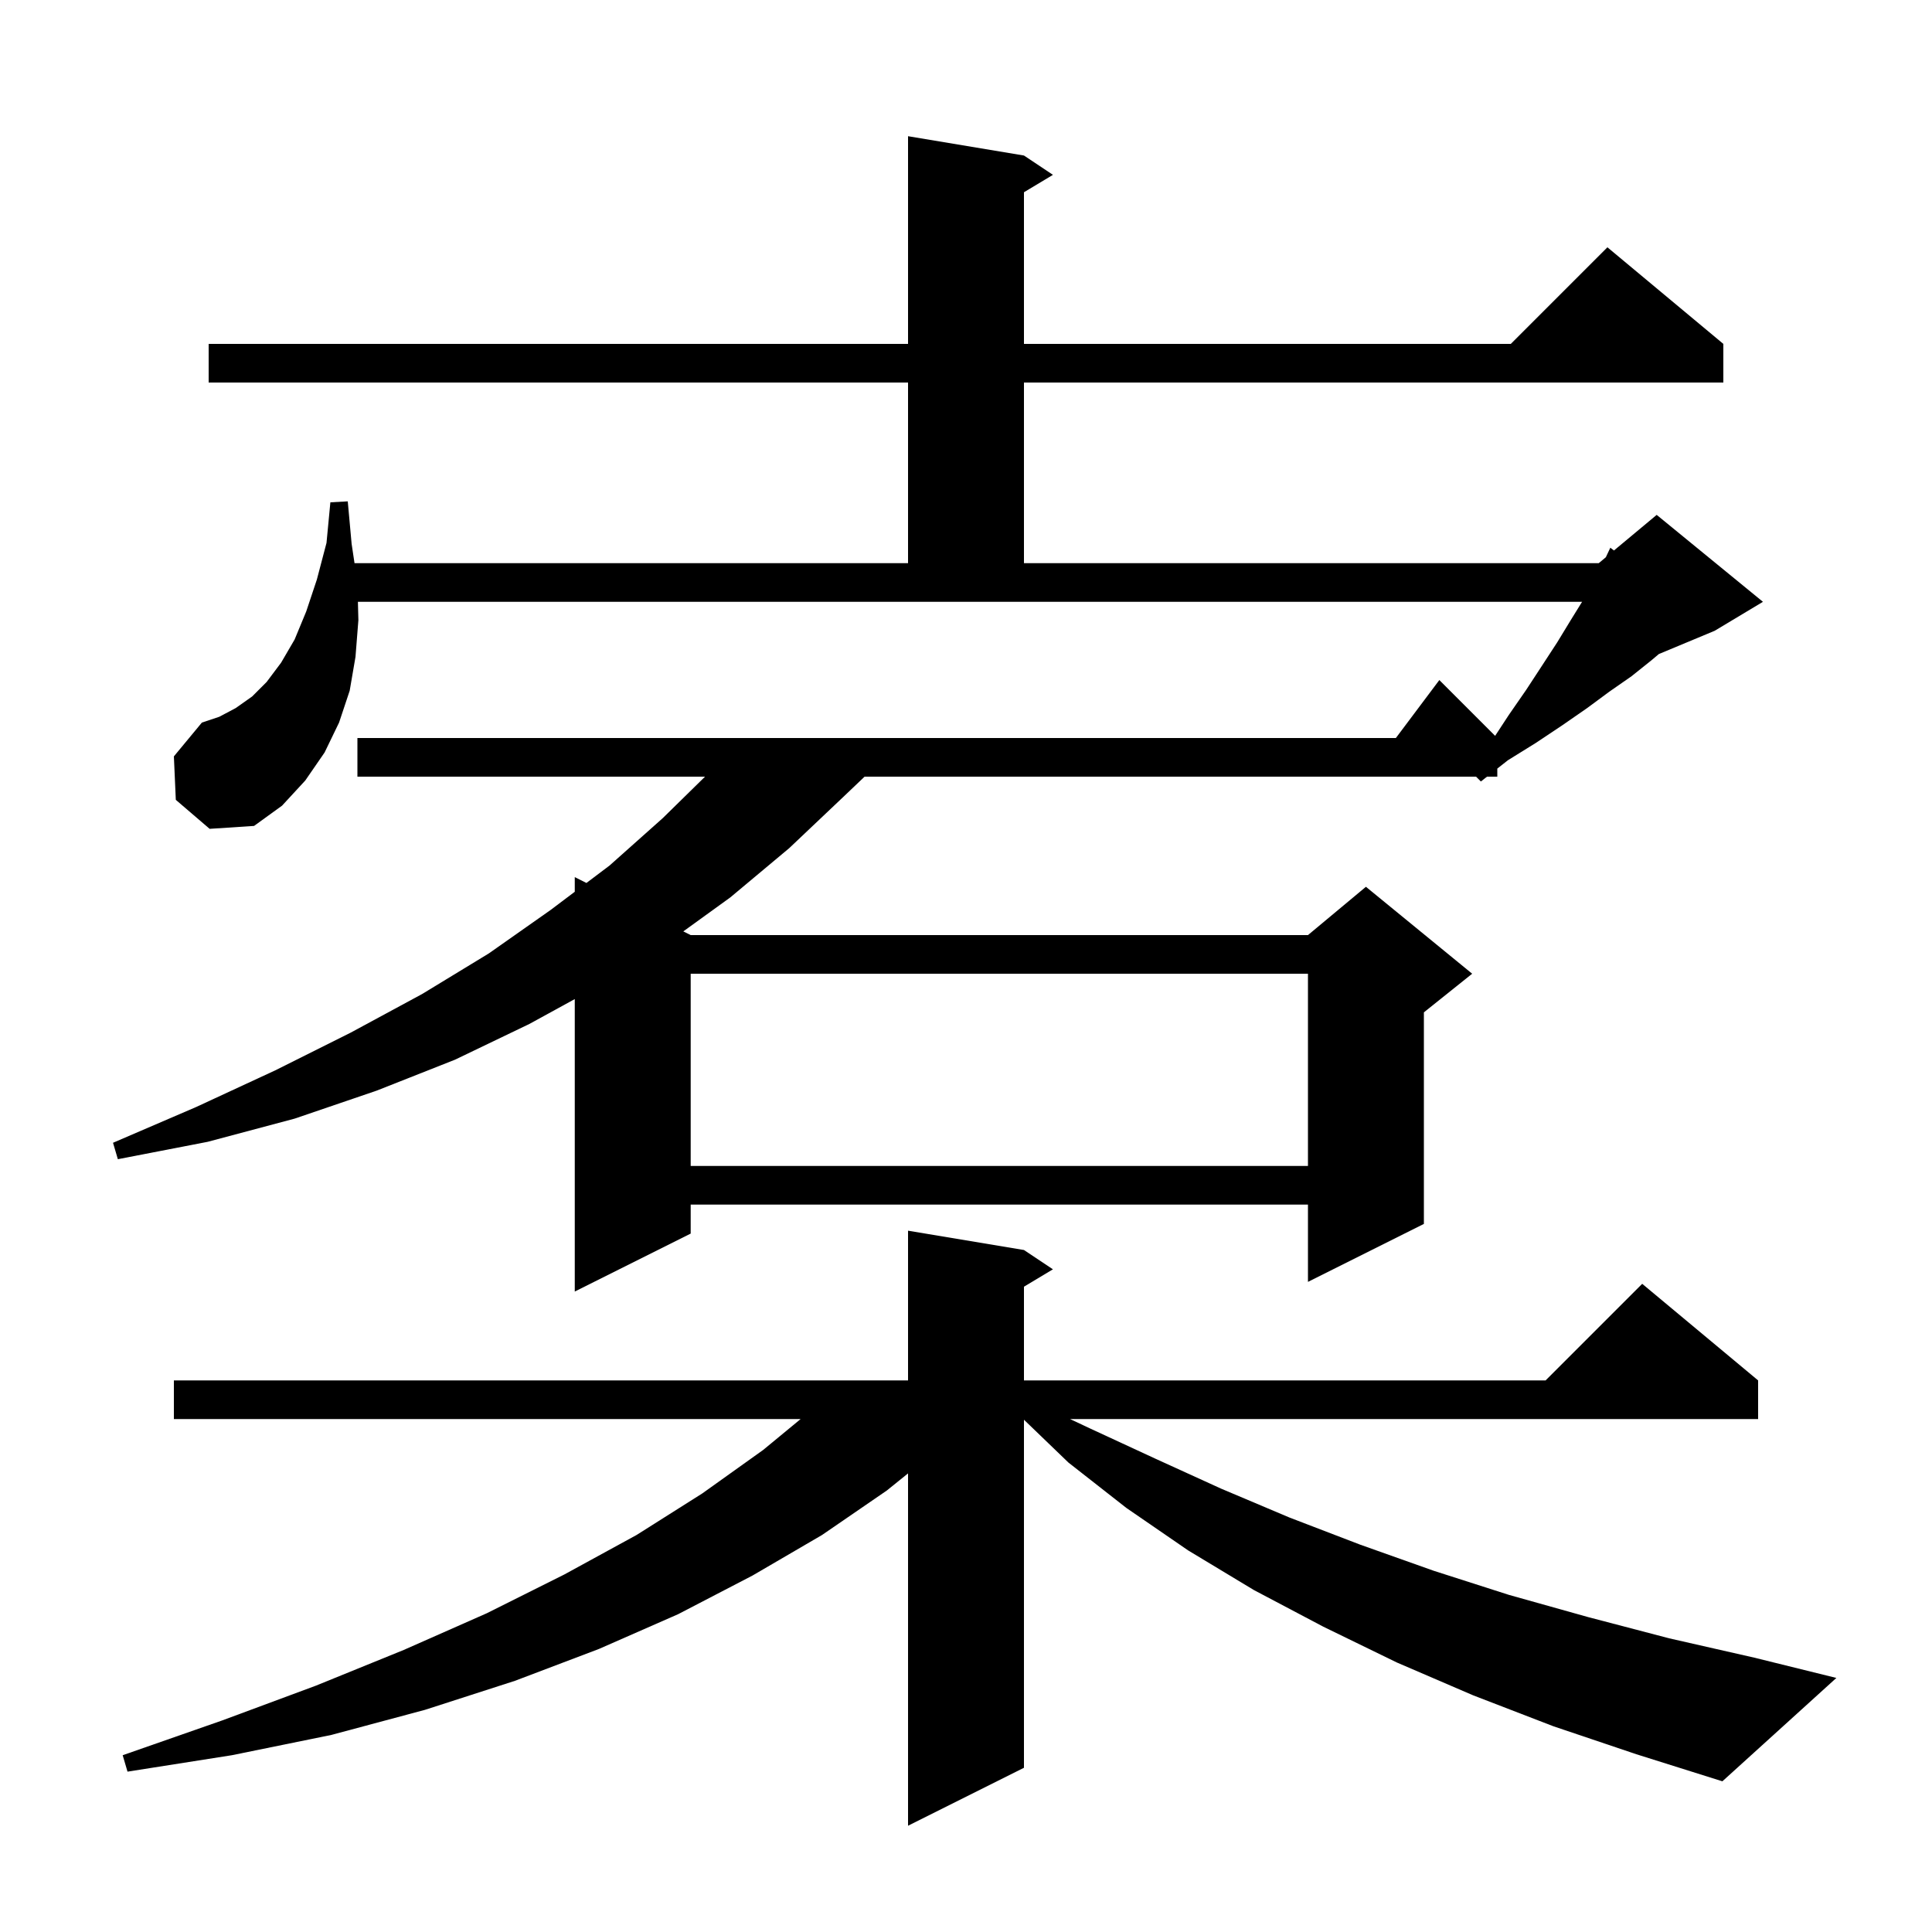 <svg xmlns="http://www.w3.org/2000/svg" xmlns:xlink="http://www.w3.org/1999/xlink" version="1.1" baseProfile="full" viewBox="0 0 200 200" width="200" height="200"><g fill="currentColor"><path d="M 160.8 178.7 L 152.5 175.5 L 144.6 172.1 L 137.0 168.4 L 129.8 164.6 L 123.0 160.5 L 116.6 156.1 L 110.6 151.4 L 106.0 146.97 L 106.0 183.0 L 94.0 189.0 L 94.0 152.526 L 91.8 154.3 L 85.1 158.9 L 77.9 163.1 L 70.2 167.1 L 62.0 170.7 L 53.3 174.0 L 44.0 177.0 L 34.3 179.6 L 24.0 181.7 L 13.2 183.4 L 12.7 181.7 L 23.0 178.1 L 32.7 174.5 L 41.8 170.8 L 50.4 167.0 L 58.4 163.0 L 65.9 158.9 L 72.7 154.6 L 79.0 150.1 L 82.881 146.9 L 18.0 146.9 L 18.0 142.9 L 94.0 142.9 L 94.0 127.4 L 106.0 129.4 L 109.0 131.4 L 106.0 133.2 L 106.0 142.9 L 160.0 142.9 L 170.0 132.9 L 182.0 142.9 L 182.0 146.9 L 110.771 146.9 L 112.9 147.9 L 119.6 151.0 L 126.4 154.1 L 133.5 157.1 L 140.8 159.9 L 148.4 162.6 L 156.2 165.1 L 164.4 167.4 L 172.8 169.6 L 181.6 171.6 L 190.1 173.7 L 178.3 184.4 L 169.4 181.6 Z M 18.2 82.8 L 18.0 78.3 L 20.9 74.8 L 22.7 74.2 L 24.4 73.3 L 26.1 72.1 L 27.6 70.6 L 29.1 68.6 L 30.5 66.2 L 31.7 63.3 L 32.8 60.0 L 33.8 56.2 L 34.2 52.0 L 36.0 51.9 L 36.4 56.3 L 36.7 58.3 L 94.0 58.3 L 94.0 39.6 L 21.6 39.6 L 21.6 35.6 L 94.0 35.6 L 94.0 14.1 L 106.0 16.1 L 109.0 18.1 L 106.0 19.9 L 106.0 35.6 L 156.4 35.6 L 166.4 25.6 L 178.4 35.6 L 178.4 39.6 L 106.0 39.6 L 106.0 58.3 L 165.5 58.3 L 166.235 57.687 L 166.7 56.7 L 167.077 56.986 L 171.5 53.3 L 182.5 62.3 L 177.5 65.3 L 171.723 67.707 L 170.9 68.4 L 168.9 70.0 L 166.6 71.6 L 164.3 73.3 L 161.7 75.1 L 159.0 76.9 L 156.1 78.7 L 155.0 79.564 L 155.0 80.4 L 153.936 80.4 L 153.3 80.9 L 152.8 80.4 L 89.5 80.4 L 87.4 82.4 L 81.7 87.8 L 75.6 92.9 L 70.735 96.418 L 71.5 96.8 L 135.4 96.8 L 141.4 91.8 L 152.4 100.8 L 147.4 104.8 L 147.4 126.7 L 135.4 132.7 L 135.4 124.7 L 71.5 124.7 L 71.5 127.7 L 59.5 133.7 L 59.5 103.425 L 54.8 106.0 L 47.1 109.7 L 39.0 112.9 L 30.5 115.8 L 21.5 118.2 L 12.2 120.0 L 11.7 118.3 L 20.3 114.6 L 28.5 110.8 L 36.3 106.9 L 43.7 102.9 L 50.6 98.7 L 57.0 94.2 L 59.5 92.315 L 59.5 90.8 L 60.708 91.404 L 63.1 89.6 L 68.6 84.7 L 72.984 80.4 L 37.0 80.4 L 37.0 76.4 L 144.5 76.4 L 149.0 70.4 L 154.775 76.175 L 156.2 74.0 L 158.0 71.4 L 159.7 68.8 L 161.2 66.5 L 162.6 64.2 L 163.776 62.3 L 37.051 62.3 L 37.1 64.2 L 36.8 68.0 L 36.2 71.5 L 35.1 74.8 L 33.6 77.9 L 31.6 80.8 L 29.2 83.4 L 26.3 85.5 L 21.7 85.8 Z M 71.5 100.8 L 71.5 120.7 L 135.4 120.7 L 135.4 100.8 Z "/></g></svg>